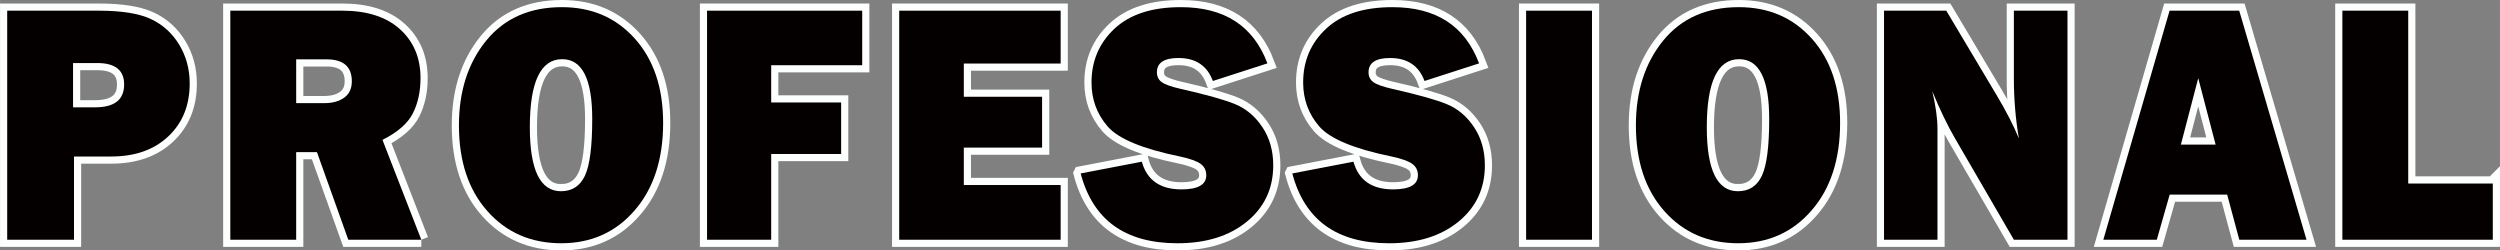 <svg xmlns="http://www.w3.org/2000/svg" id="_&#x30EC;&#x30A4;&#x30E4;&#x30FC;_1" data-name="&#x30EC;&#x30A4;&#x30E4;&#x30FC; 1" width="184.777mm" height="18.508mm" viewBox="0 0 523.776 52.465"><rect x="0" y="0" width="523.776" height="52.465" fill="#808080" stroke="none"/><defs><style>      .cls-1, .cls-2 {        fill: #040000;      }      .cls-2 {        stroke: #fdfefe;        stroke-miterlimit: 10;        stroke-width: 3px;      }    </style></defs><path class="cls-2" d="M15.497,32.789v17.438H1.5V2.238h19.2c4.787,0,8.426.586,10.918,1.758,2.492,1.173,4.468,2.966,5.929,5.379,1.46,2.414,2.189,5.121,2.189,8.121,0,4.57-1.493,8.262-4.479,11.074-2.986,2.812-6.972,4.219-11.955,4.219h-7.806ZM15.299,22.488h4.611c4.062,0,6.093-1.594,6.093-4.781,0-3-1.877-4.5-5.632-4.5h-5.072v9.281Z"></path><path class="cls-2" d="M88.263,50.227h-15.298l-6.566-18.352h-4.352v18.352h-13.8V2.238h23.482c5.182,0,9.205,1.296,12.07,3.885,2.865,2.59,4.298,6.007,4.298,10.248,0,2.766-.526,5.209-1.58,7.33-1.055,2.122-3.185,3.99-6.39,5.607l8.135,20.918ZM62.047,21.609h5.896c1.734,0,3.129-.387,4.183-1.16s1.581-1.91,1.581-3.41c0-3.07-1.768-4.605-5.303-4.605h-6.356v9.176Z"></path><path class="cls-2" d="M117.588,50.965c-6.323,0-11.478-2.237-15.463-6.715-3.985-4.477-5.978-10.464-5.978-17.965,0-7.172,1.904-13.096,5.714-17.771s9.096-7.014,15.858-7.014c6.258,0,11.356,2.203,15.298,6.609,3.941,4.407,5.912,10.289,5.912,17.648,0,7.617-1.987,13.724-5.961,18.316-3.975,4.594-9.102,6.891-15.381,6.891ZM117.521,40.066c2.327,0,4.002-1.084,5.023-3.252,1.021-2.167,1.531-6.135,1.531-11.9,0-8.344-2.098-12.516-6.291-12.516-4.523,0-6.784,4.759-6.784,14.273,0,8.93,2.174,13.395,6.521,13.395Z"></path><path class="cls-2" d="M176.225,32.262h-14.656v17.965h-13.437V2.238h32.506v11.426h-19.069v7.805h14.656v10.793Z"></path><path class="cls-2" d="M222.215,38.766v11.461h-33.824V2.238h33.824v11.074h-20.288v6.961h16.401v10.652h-16.401v7.84h20.288Z"></path><path class="cls-2" d="M226.41,36.34l12.812-2.461c1.076,3.867,3.843,5.801,8.3,5.801,3.469,0,5.204-.984,5.204-2.953,0-1.031-.401-1.833-1.202-2.408-.802-.574-2.234-1.083-4.299-1.527-7.884-1.613-12.944-3.72-15.184-6.322s-3.358-5.662-3.358-9.179c0-4.524,1.608-8.287,4.825-11.288s7.844-4.502,13.882-4.502c9.156,0,15.205,3.926,18.147,11.777l-11.429,3.691c-1.186-3.211-3.59-4.816-7.213-4.816-3.008,0-4.512.997-4.512,2.988,0,.892.34,1.582,1.021,2.074s1.999.96,3.953,1.404c5.38,1.215,9.201,2.289,11.463,3.223,2.263.935,4.15,2.533,5.664,4.796,1.514,2.264,2.271,4.932,2.271,8.004,0,4.854-1.845,8.79-5.533,11.803-3.688,3.014-8.53,4.521-14.524,4.521-10.956,0-17.719-4.874-20.288-14.625Z"></path><path class="cls-2" d="M270.753,36.34l12.812-2.461c1.076,3.867,3.843,5.801,8.3,5.801,3.469,0,5.204-.984,5.204-2.953,0-1.031-.401-1.833-1.202-2.408-.802-.574-2.234-1.083-4.299-1.527-7.884-1.613-12.944-3.72-15.184-6.322s-3.358-5.662-3.358-9.179c0-4.524,1.608-8.287,4.825-11.288s7.844-4.502,13.882-4.502c9.156,0,15.205,3.926,18.147,11.777l-11.429,3.691c-1.186-3.211-3.59-4.816-7.213-4.816-3.008,0-4.512.997-4.512,2.988,0,.892.34,1.582,1.021,2.074s1.999.96,3.953,1.404c5.38,1.215,9.201,2.289,11.463,3.223,2.263.935,4.15,2.533,5.664,4.796,1.514,2.264,2.271,4.932,2.271,8.004,0,4.854-1.845,8.79-5.533,11.803-3.688,3.014-8.53,4.521-14.524,4.521-10.956,0-17.719-4.874-20.288-14.625Z"></path><path class="cls-2" d="M333.54,2.238v47.988h-13.8V2.238h13.8Z"></path><path class="cls-2" d="M364.183,50.965c-6.323,0-11.478-2.237-15.463-6.715-3.985-4.477-5.978-10.464-5.978-17.965,0-7.172,1.904-13.096,5.714-17.771s9.096-7.014,15.858-7.014c6.258,0,11.356,2.203,15.298,6.609,3.941,4.407,5.912,10.289,5.912,17.648,0,7.617-1.987,13.724-5.961,18.316-3.975,4.594-9.102,6.891-15.381,6.891ZM364.116,40.066c2.327,0,4.002-1.084,5.023-3.252,1.021-2.167,1.531-6.135,1.531-11.9,0-8.344-2.098-12.516-6.291-12.516-4.523,0-6.784,4.759-6.784,14.273,0,8.93,2.174,13.395,6.521,13.395Z"></path><path class="cls-2" d="M433.161,50.227h-11.23l-12.312-21.203c-1.581-2.719-3.175-6.021-4.781-9.91.725,3.094,1.087,5.719,1.087,7.875v23.238h-11.197V2.238h13.042l10.474,17.577c2.087,3.492,3.667,6.563,4.742,9.212-.703-4.101-1.054-8.297-1.054-12.586V2.238h11.23v47.988Z"></path><path class="cls-2" d="M469.161,50.227l-2.541-9.457h-12.043l-2.699,9.457h-11.203l13.879-47.988h14.59l14.1,47.988h-14.082ZM456.923,30.293h7.273l-3.637-13.921-3.637,13.921Z"></path><path class="cls-2" d="M522.276,38.449v11.777h-31.519V2.238h13.799v36.211h17.72Z"></path><path class="cls-1" d="M15.497,32.789v17.438H1.5V2.238h19.2c4.787,0,8.426.586,10.918,1.758,2.492,1.173,4.468,2.966,5.929,5.379,1.46,2.414,2.189,5.121,2.189,8.121,0,4.57-1.493,8.262-4.479,11.074-2.986,2.812-6.972,4.219-11.955,4.219h-7.806ZM15.299,22.488h4.611c4.062,0,6.093-1.594,6.093-4.781,0-3-1.877-4.5-5.632-4.5h-5.072v9.281Z"></path><path class="cls-1" d="M88.263,50.227h-15.298l-6.566-18.352h-4.352v18.352h-13.8V2.238h23.482c5.182,0,9.205,1.296,12.07,3.885,2.865,2.59,4.298,6.007,4.298,10.248,0,2.766-.526,5.209-1.58,7.33-1.055,2.122-3.185,3.99-6.39,5.607l8.135,20.918ZM62.047,21.609h5.896c1.734,0,3.129-.387,4.183-1.16s1.581-1.91,1.581-3.41c0-3.07-1.768-4.605-5.303-4.605h-6.356v9.176Z"></path><path class="cls-1" d="M117.588,50.965c-6.323,0-11.478-2.237-15.463-6.715-3.985-4.477-5.978-10.464-5.978-17.965,0-7.172,1.904-13.096,5.714-17.771s9.096-7.014,15.858-7.014c6.258,0,11.356,2.203,15.298,6.609,3.941,4.407,5.912,10.289,5.912,17.648,0,7.617-1.987,13.724-5.961,18.316-3.975,4.594-9.102,6.891-15.381,6.891ZM117.521,40.066c2.327,0,4.002-1.084,5.023-3.252,1.021-2.167,1.531-6.135,1.531-11.9,0-8.344-2.098-12.516-6.291-12.516-4.523,0-6.784,4.759-6.784,14.273,0,8.93,2.174,13.395,6.521,13.395Z"></path><path class="cls-1" d="M176.225,32.262h-14.656v17.965h-13.437V2.238h32.506v11.426h-19.069v7.805h14.656v10.793Z"></path><path class="cls-1" d="M222.215,38.766v11.461h-33.824V2.238h33.824v11.074h-20.288v6.961h16.401v10.652h-16.401v7.84h20.288Z"></path><path class="cls-1" d="M226.41,36.34l12.812-2.461c1.076,3.867,3.843,5.801,8.3,5.801,3.469,0,5.204-.984,5.204-2.953,0-1.031-.401-1.833-1.202-2.408-.802-.574-2.234-1.083-4.299-1.527-7.884-1.613-12.944-3.72-15.184-6.322s-3.358-5.662-3.358-9.179c0-4.524,1.608-8.287,4.825-11.288s7.844-4.502,13.882-4.502c9.156,0,15.205,3.926,18.147,11.777l-11.429,3.691c-1.186-3.211-3.59-4.816-7.213-4.816-3.008,0-4.512.997-4.512,2.988,0,.892.34,1.582,1.021,2.074s1.999.96,3.953,1.404c5.38,1.215,9.201,2.289,11.463,3.223,2.263.935,4.15,2.533,5.664,4.796,1.514,2.264,2.271,4.932,2.271,8.004,0,4.854-1.845,8.79-5.533,11.803-3.688,3.014-8.53,4.521-14.524,4.521-10.956,0-17.719-4.874-20.288-14.625Z"></path><path class="cls-1" d="M270.753,36.34l12.812-2.461c1.076,3.867,3.843,5.801,8.3,5.801,3.469,0,5.204-.984,5.204-2.953,0-1.031-.401-1.833-1.202-2.408-.802-.574-2.234-1.083-4.299-1.527-7.884-1.613-12.944-3.72-15.184-6.322s-3.358-5.662-3.358-9.179c0-4.524,1.608-8.287,4.825-11.288s7.844-4.502,13.882-4.502c9.156,0,15.205,3.926,18.147,11.777l-11.429,3.691c-1.186-3.211-3.59-4.816-7.213-4.816-3.008,0-4.512.997-4.512,2.988,0,.892.34,1.582,1.021,2.074s1.999.96,3.953,1.404c5.38,1.215,9.201,2.289,11.463,3.223,2.263.935,4.15,2.533,5.664,4.796,1.514,2.264,2.271,4.932,2.271,8.004,0,4.854-1.845,8.79-5.533,11.803-3.688,3.014-8.53,4.521-14.524,4.521-10.956,0-17.719-4.874-20.288-14.625Z"></path><path class="cls-1" d="M333.54,2.238v47.988h-13.8V2.238h13.8Z"></path><path class="cls-1" d="M364.183,50.965c-6.323,0-11.478-2.237-15.463-6.715-3.985-4.477-5.978-10.464-5.978-17.965,0-7.172,1.904-13.096,5.714-17.771s9.096-7.014,15.858-7.014c6.258,0,11.356,2.203,15.298,6.609,3.941,4.407,5.912,10.289,5.912,17.648,0,7.617-1.987,13.724-5.961,18.316-3.975,4.594-9.102,6.891-15.381,6.891ZM364.116,40.066c2.327,0,4.002-1.084,5.023-3.252,1.021-2.167,1.531-6.135,1.531-11.9,0-8.344-2.098-12.516-6.291-12.516-4.523,0-6.784,4.759-6.784,14.273,0,8.93,2.174,13.395,6.521,13.395Z"></path><path class="cls-1" d="M433.161,50.227h-11.23l-12.312-21.203c-1.581-2.719-3.175-6.021-4.781-9.91.725,3.094,1.087,5.719,1.087,7.875v23.238h-11.197V2.238h13.042l10.474,17.577c2.087,3.492,3.667,6.563,4.742,9.212-.703-4.101-1.054-8.297-1.054-12.586V2.238h11.23v47.988Z"></path><path class="cls-1" d="M469.161,50.227l-2.541-9.457h-12.043l-2.699,9.457h-11.203l13.879-47.988h14.59l14.1,47.988h-14.082ZM456.923,30.293h7.273l-3.637-13.921-3.637,13.921Z"></path><path class="cls-1" d="M522.276,38.449v11.777h-31.519V2.238h13.799v36.211h17.72Z"></path></svg>